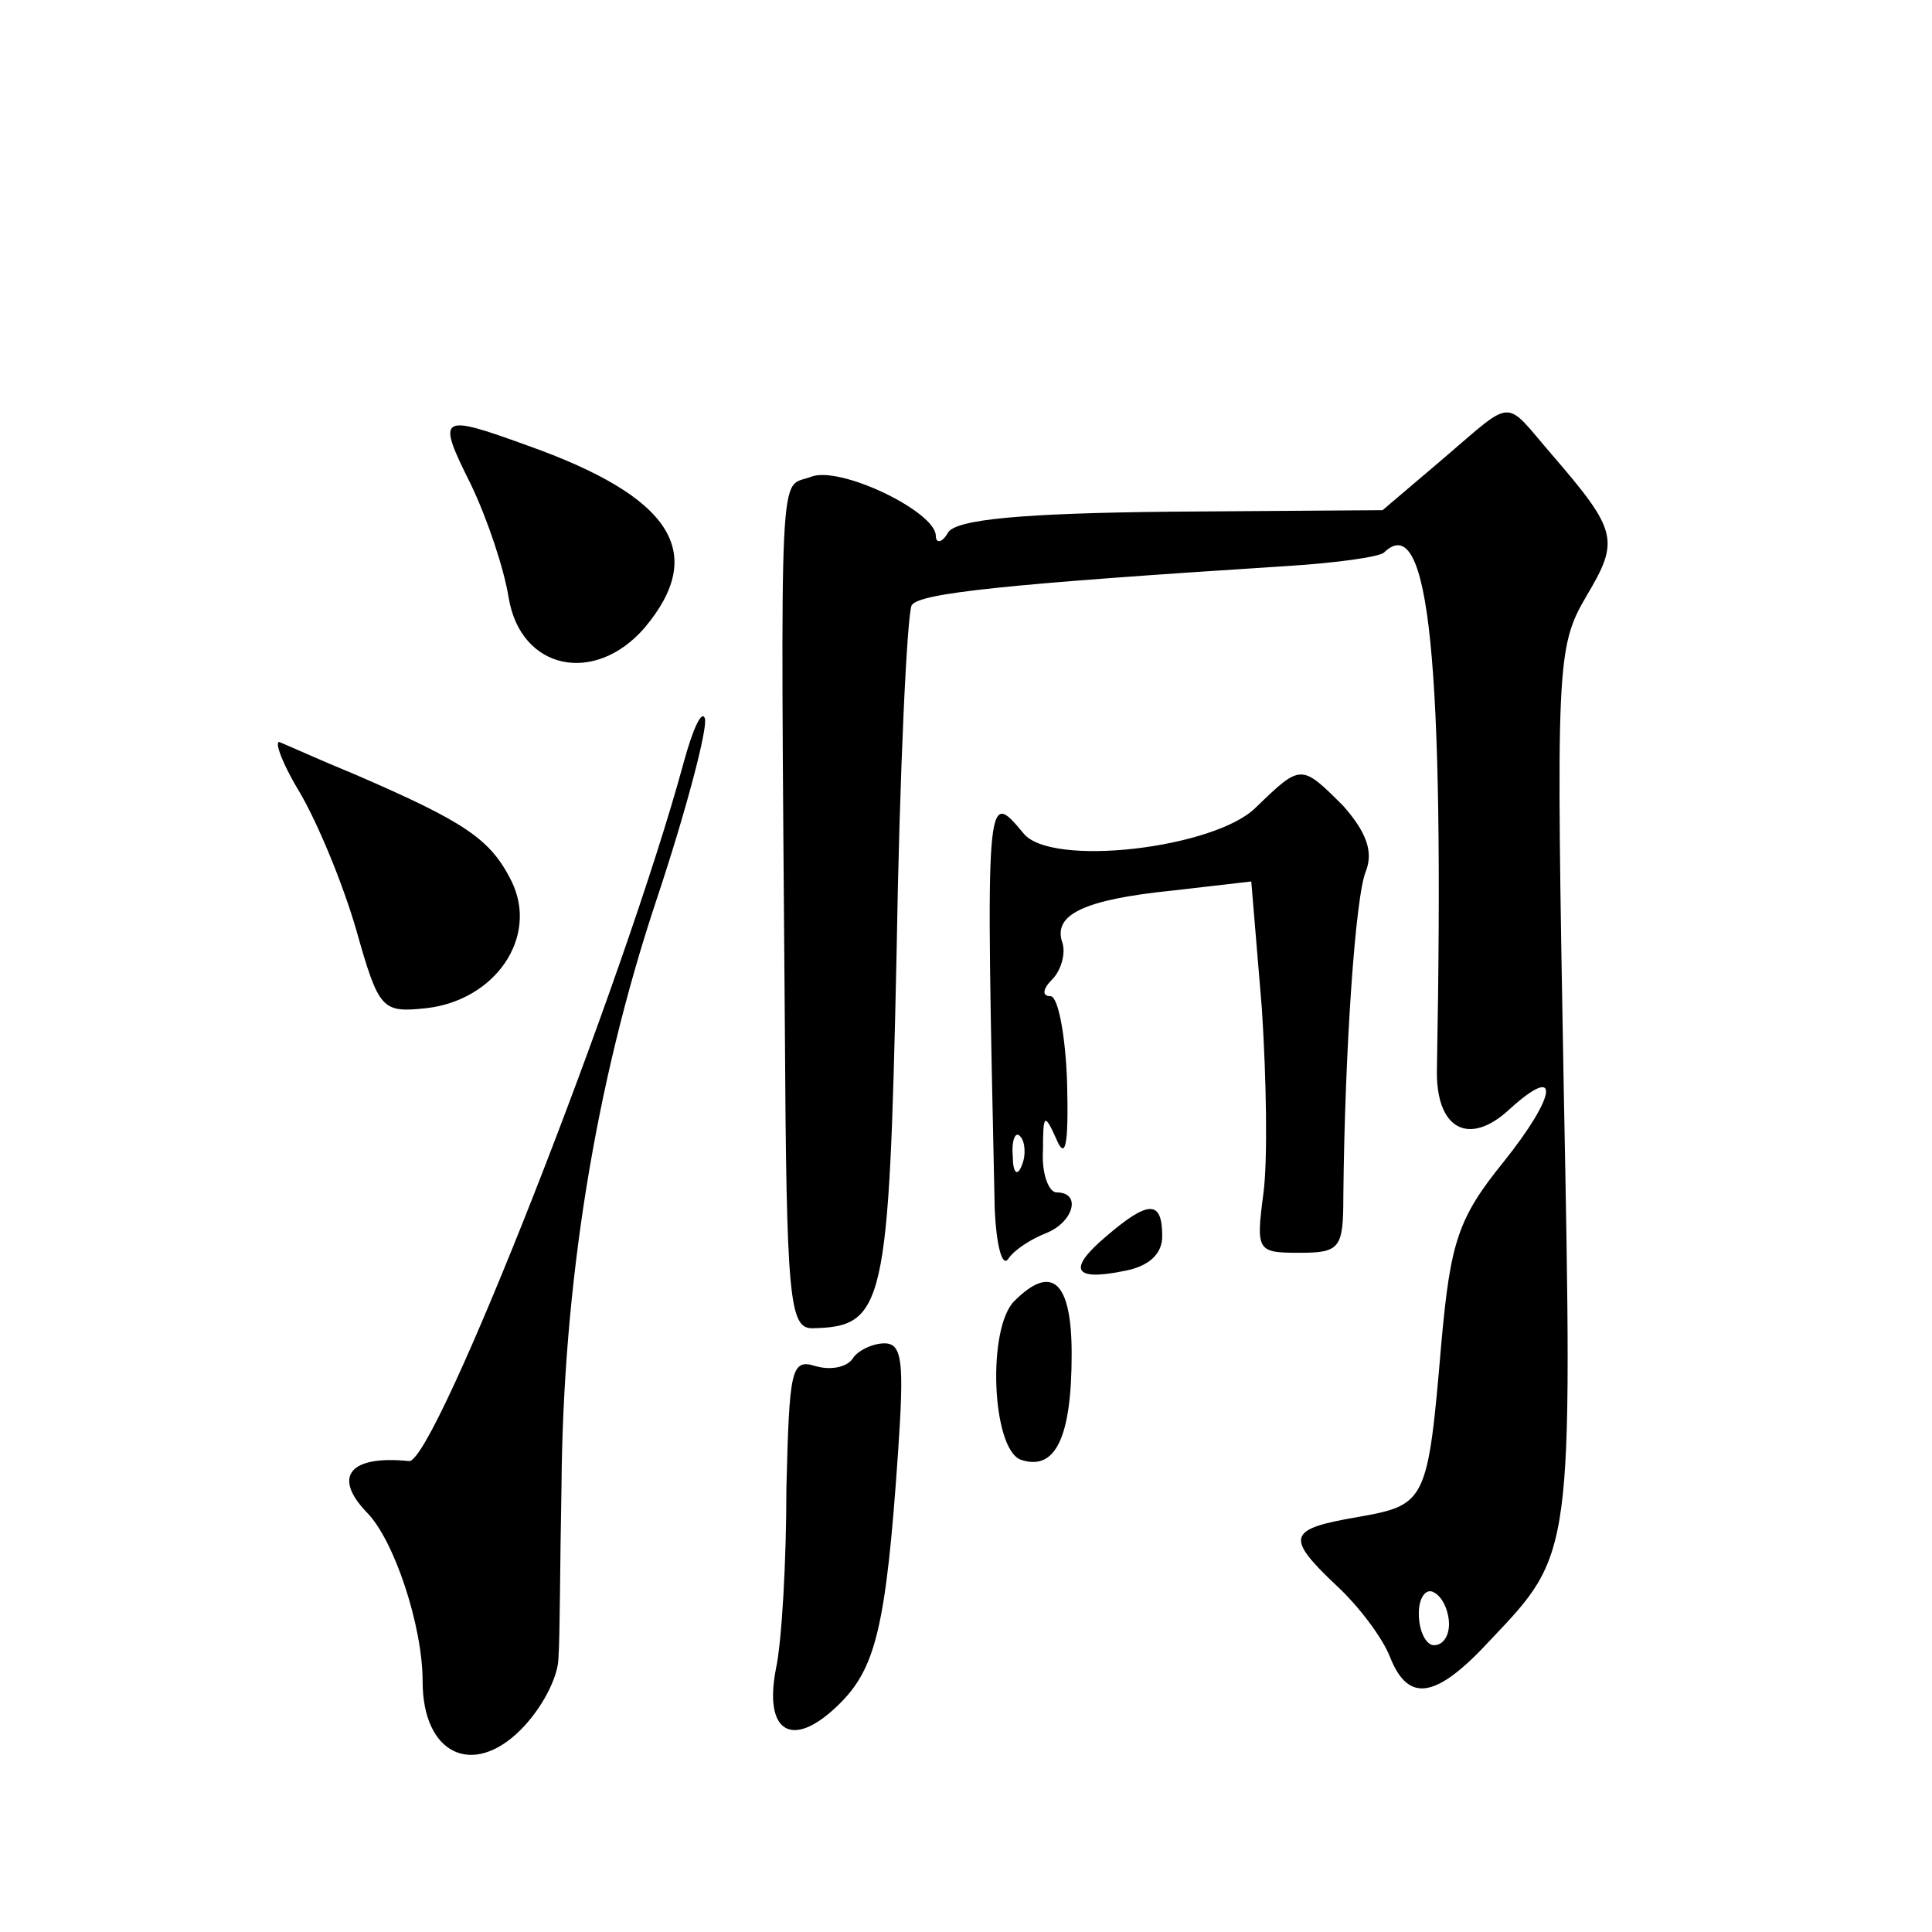 <?xml version="1.0" standalone="no"?>
<!DOCTYPE svg PUBLIC "-//W3C//DTD SVG 20010904//EN"
 "http://www.w3.org/TR/2001/REC-SVG-20010904/DTD/svg10.dtd">
<svg version="1.0" xmlns="http://www.w3.org/2000/svg"
 width="128pt" height="128pt" viewBox="0 0 128 128"
 preserveAspectRatio="xMidYMid meet">
<g transform="translate(0,128) scale(0.1,-0.1)"
fill="#0" stroke="none">
<path d="M956 976 l-40 -34 -140 -1 c-98 -1 -143 -5 -148 -14 -4 -7 -8 -7 -8 -2
0 16 -64 47 -83 39 -21 -8 -20 21 -17 -366 1 -178 3 -198 18 -198 48 1 51 13 56
248 2 122 7 225 10 231 5 8 61 14 249 26 32 2 61 6 64 9 30 29 40 -73 35 -342 -1
-40 21 -52 48 -27 34 31 32 10 -4 -35 -30 -37 -35 -53 -41 -119 -9 -106 -10 -108
-55 -116 -47 -8 -49 -13 -14 -46 14 -13 30 -34 35 -47 12 -30 30 -28 66 11 55 58
55 55 49 367 -5 279 -5 291 15 325 22 37 21 43 -23 94 -32 37 -24 38 -72 -3z m4
-772 c0 -8 -4 -14 -10 -14 -5 0 -10 9 -10 21 0 11 5 17 10 14 6 -3 10 -13 10 -21z
M312 959 c11 -23 22 -56 25 -75 8 -48 57 -58 90 -20 42 50 18 87 -78 121 -58 21
-60 20 -37 -26z M453 775 c-39 -144 -165 -465 -182 -463 -39 4 -51 -10 -28 -34
18 -18 37 -75 37 -112 0 -48 33 -64 65 -32 14 14 25 35 25 48 1 13 1 63 2 113 1
133 22 266 63 389 20 60 34 114 32 120 -2 6 -8 -7 -14 -29z M198 756 c12 -20 29
-61 38 -92 15 -53 17 -55 46 -52 46 5 75 47 57 84 -14 28 -30 39 -104 71 -22 9
-44 19 -49 21 -5 3 0 -12 12 -32z M832 745 c-27 -27 -136 -40 -154 -17 -25 30 -25
29 -19 -248 1 -25 5 -40 9 -34 4 6 15 13 25 17 18 7 24 27 7 27 -5 0 -10 12 -9
28 0 24 1 25 9 7 6 -14 8 -3 7 37 -1 32 -6 58 -11 58 -6 0 -5 5 1 11 6 6 9 17 7
24 -7 19 14 29 73 35 l52 6 7 -84 c3 -46 4 -101 1 -123 -5 -38 -4 -39 24 -39 27
0 29 3 29 38 1 97 8 199 15 215 5 13 0 26 -15 43 -28 28 -28 28 -58 -1z m-155 -237
c-3 -8 -6 -5 -6 6 -1 11 2 17 5 13 3 -3 4 -12 1 -19z M733 461 c-26 -22 -22 -30
12 -23 16 3 25 11 25 23 0 24 -9 24 -37 0z M672 418 c-18 -18 -15 -97 4 -105 23
-8 34 14 34 70 0 48 -13 60 -38 35z M565 380 c-4 -6 -15 -8 -25 -5 -16 5 -17 -3
-19 -81 0 -48 -3 -102 -7 -120 -8 -42 11 -53 41 -24 25 24 32 51 40 168 4 59 3
72 -9 72 -8 0 -18 -5 -21 -10z"/>
</g>
</svg>
